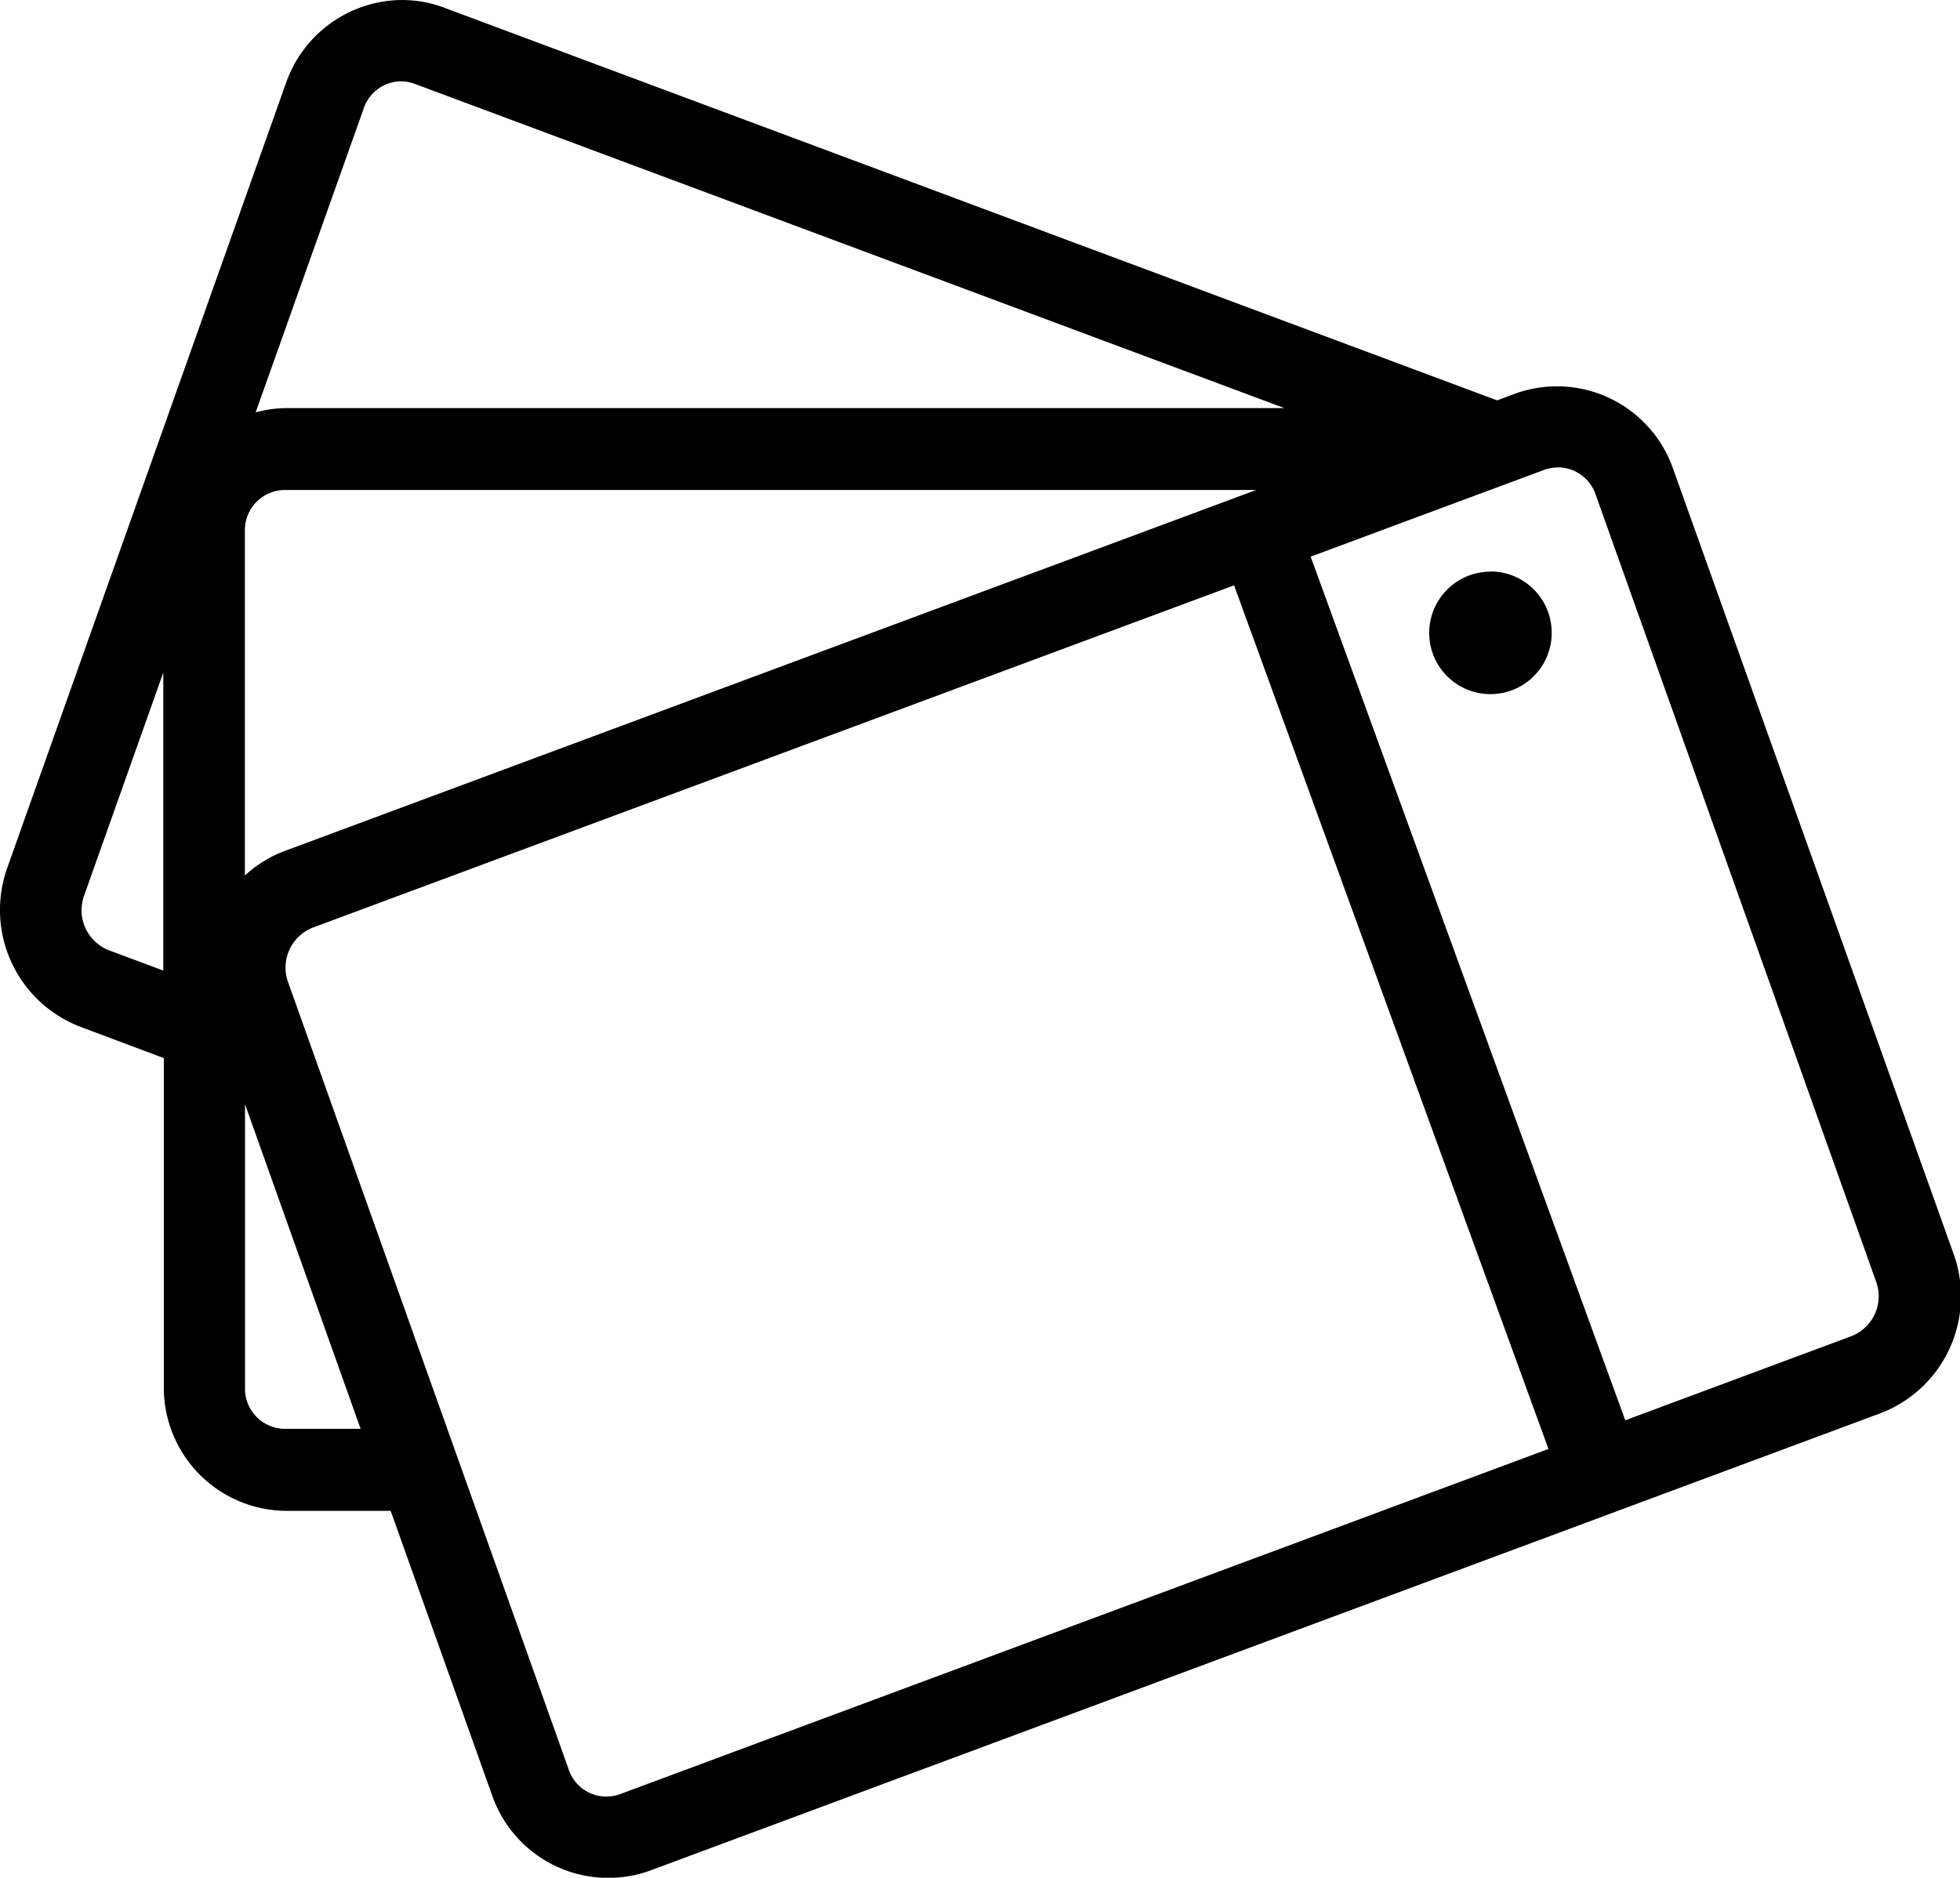 <?xml version="1.0" encoding="UTF-8"?>
<svg xmlns="http://www.w3.org/2000/svg" width="18.784" height="18" viewBox="0 0 18.784 18">
  <path id="icons8-themes" d="M4.792,2.005a1.186,1.186,0,0,0-1.046.785L1.072,10.321a1.2,1.2,0,0,0,.7,1.525l.8.3v3.166a1.18,1.18,0,0,0,1.174,1.174h1l.975,2.735a1.179,1.179,0,0,0,1.51.714l11.794-4.385a1.2,1.2,0,0,0,.7-1.526L17.034,6.49a1.179,1.179,0,0,0-1.51-.714l-.174.065L5.254,2.075A1.136,1.136,0,0,0,4.792,2.005Zm.035.778a.392.392,0,0,1,.153.025l8.331,3.107H3.741a1.148,1.148,0,0,0-.289.041l1.031-2.9h0A.382.382,0,0,1,4.827,2.783Zm11.123,3.7a.386.386,0,0,1,.347.269h0l2.683,7.531a.411.411,0,0,1-.236.529l-2.166.806L13.563,7.339l2.233-.83A.393.393,0,0,1,15.95,6.484ZM3.741,6.7h9.3L3.729,10.161a1.159,1.159,0,0,0-.38.235V7.09A.385.385,0,0,1,3.741,6.7Zm11.545.783a.587.587,0,1,0,.587.587A.587.587,0,0,0,15.286,7.481Zm-2.457.131,3.013,8.279L6.949,19.2a.381.381,0,0,1-.5-.244h0L3.765,11.424A.412.412,0,0,1,4,10.895ZM2.567,8.45v2.857l-.522-.195a.412.412,0,0,1-.235-.529Zm.783,4.138L4.458,15.7H3.741a.385.385,0,0,1-.391-.391Z" transform="translate(-1.002 -2.003)"></path>
</svg>
